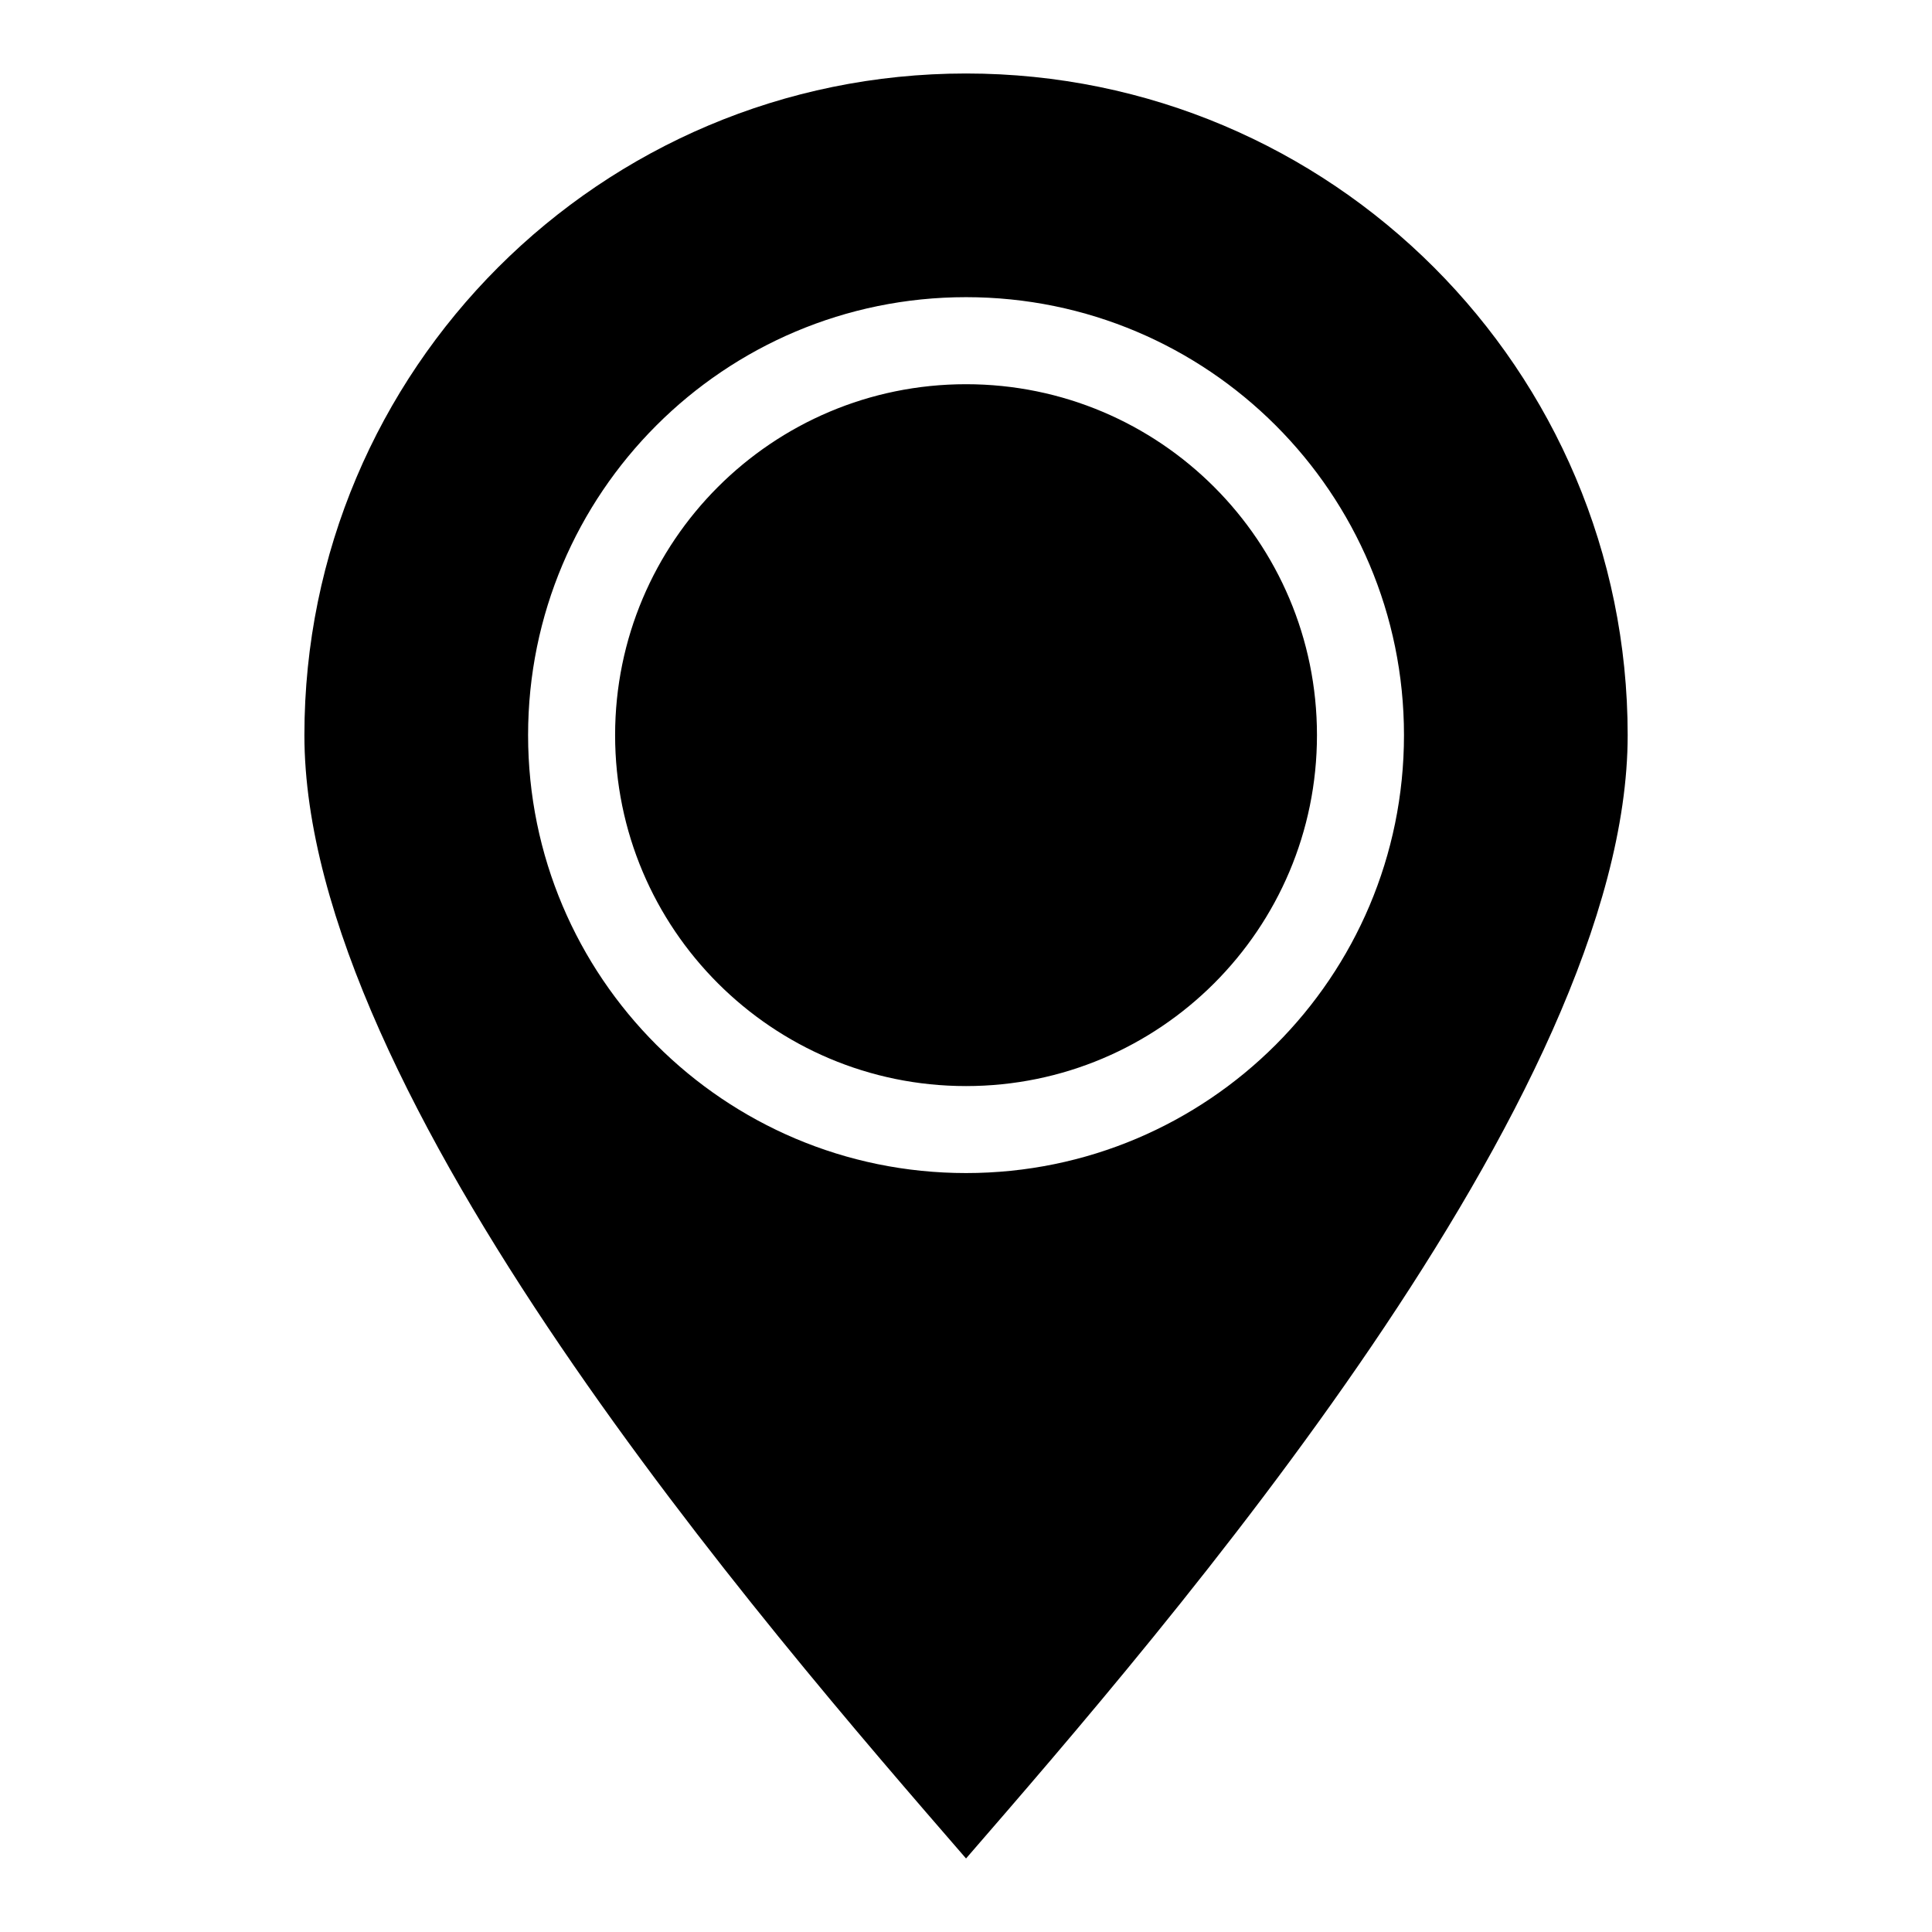 <?xml version="1.0" encoding="UTF-8"?>
<!-- Uploaded to: SVG Repo, www.svgrepo.com, Generator: SVG Repo Mixer Tools -->
<svg fill="#000000" width="800px" height="800px" version="1.1" viewBox="144 144 512 512" xmlns="http://www.w3.org/2000/svg">
 <path d="m400.01 245.82c51.359 0 93 41.641 93 93s-41.641 93-93 93c-51.359 0-93-41.641-93-93s41.641-93 93-93zm0-82.344c96.84 0 175.34 78.504 175.34 175.34 0 95.734-122.43 236.66-175.34 297.7-52.902-61.031-175.34-201.96-175.34-297.7 0-96.84 78.504-175.34 175.34-175.34zm0 59.277c64.102 0 116.06 51.965 116.06 116.06 0 64.102-51.965 116.06-116.06 116.06-64.102 0-116.06-51.965-116.06-116.06 0-64.102 51.965-116.06 116.06-116.06z" fill-rule="evenodd"/>
</svg>